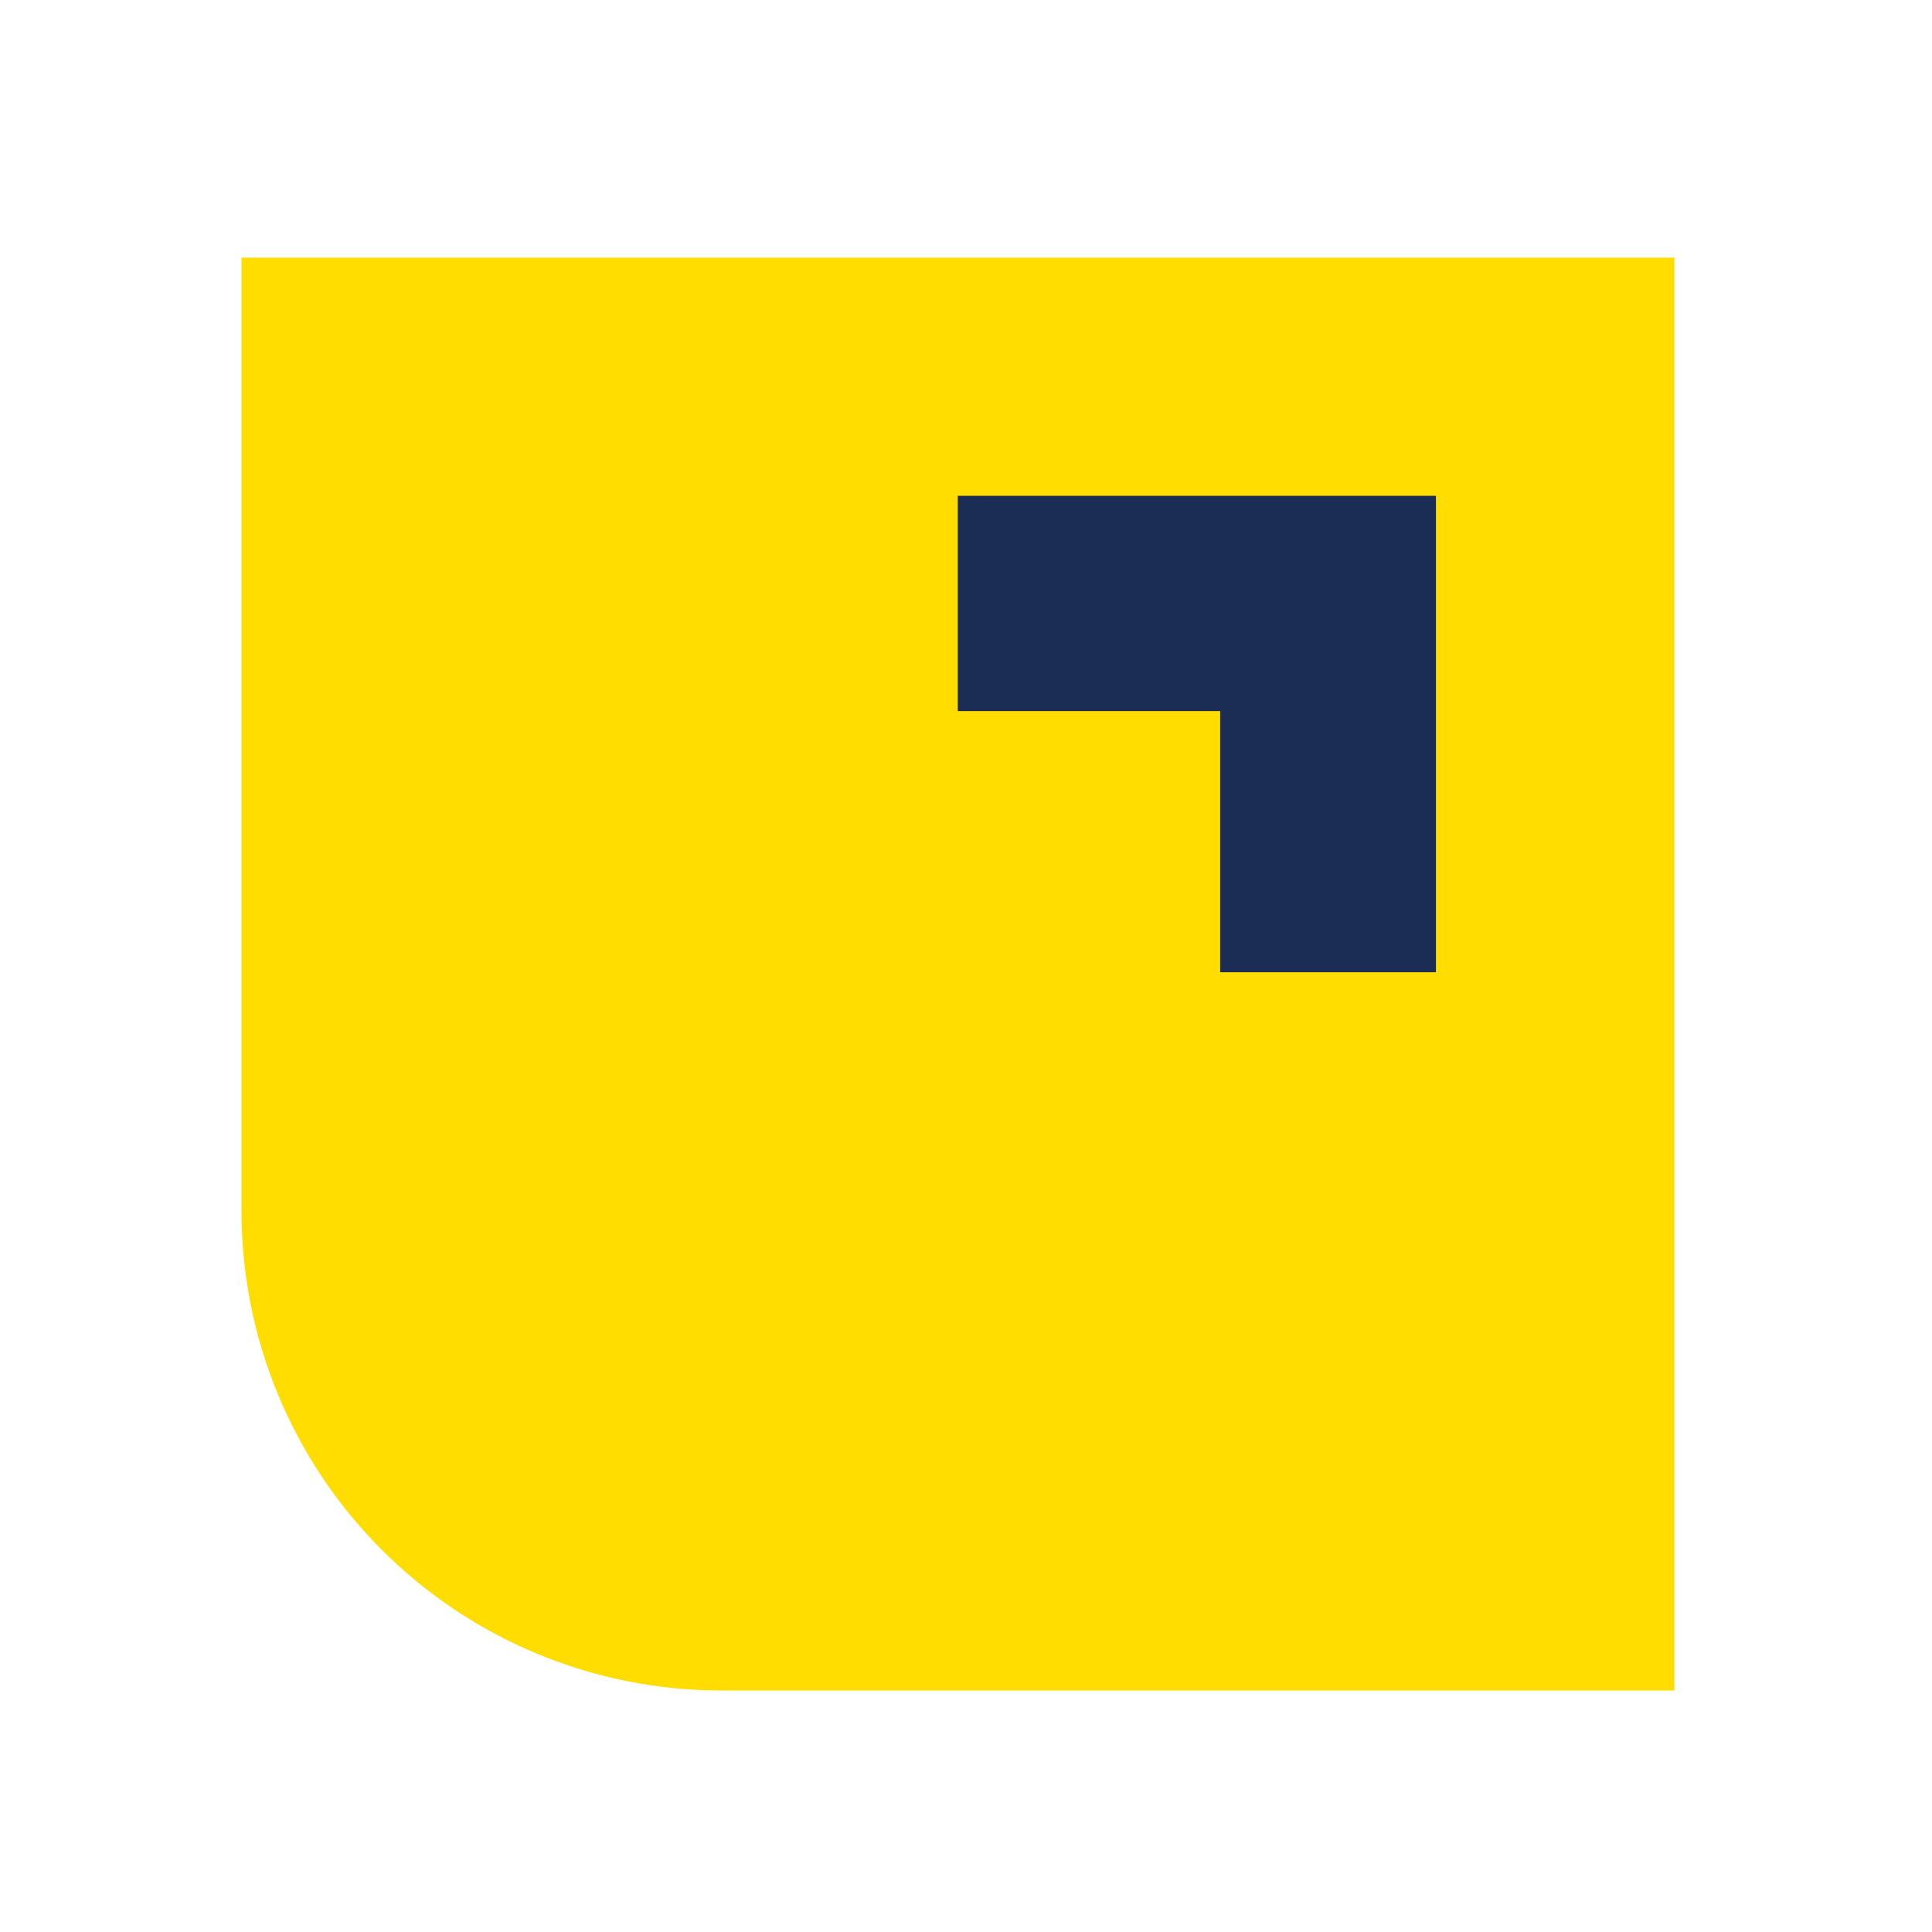 <?xml version="1.0" encoding="UTF-8"?>
<svg width="120px" height="120px" viewBox="0 0 120 120" version="1.1" xmlns="http://www.w3.org/2000/svg" xmlns:xlink="http://www.w3.org/1999/xlink">
    <title>banco-pichincha/icon/banco-pichincha_principal    </title>
    <g id="banco-pichincha/icon/banco-pichincha_principal----" stroke="none" stroke-width="1" fill="none" fill-rule="evenodd">
        <g id="Group" transform="translate(15, 16)" fill-rule="nonzero">
            <path d="M89,7.90539048e-13 L89,89 L29.803,89 C21.884,89 14.292,85.852 8.7,80.25 C3.109,74.649 -0.022,67.054 4.43878586e-13,59.143 L4.43878586e-13,7.90539048e-13 L89,7.90539048e-13 Z" id="Path" fill="#FFDD00"></path>
            <polygon id="Path" fill="#1B2D54" points="74.19 44.388 74.19 14.796 44.49 14.796 44.49 28.167 60.786 28.167 60.786 44.388"></polygon>
        </g>
    </g>
</svg>
